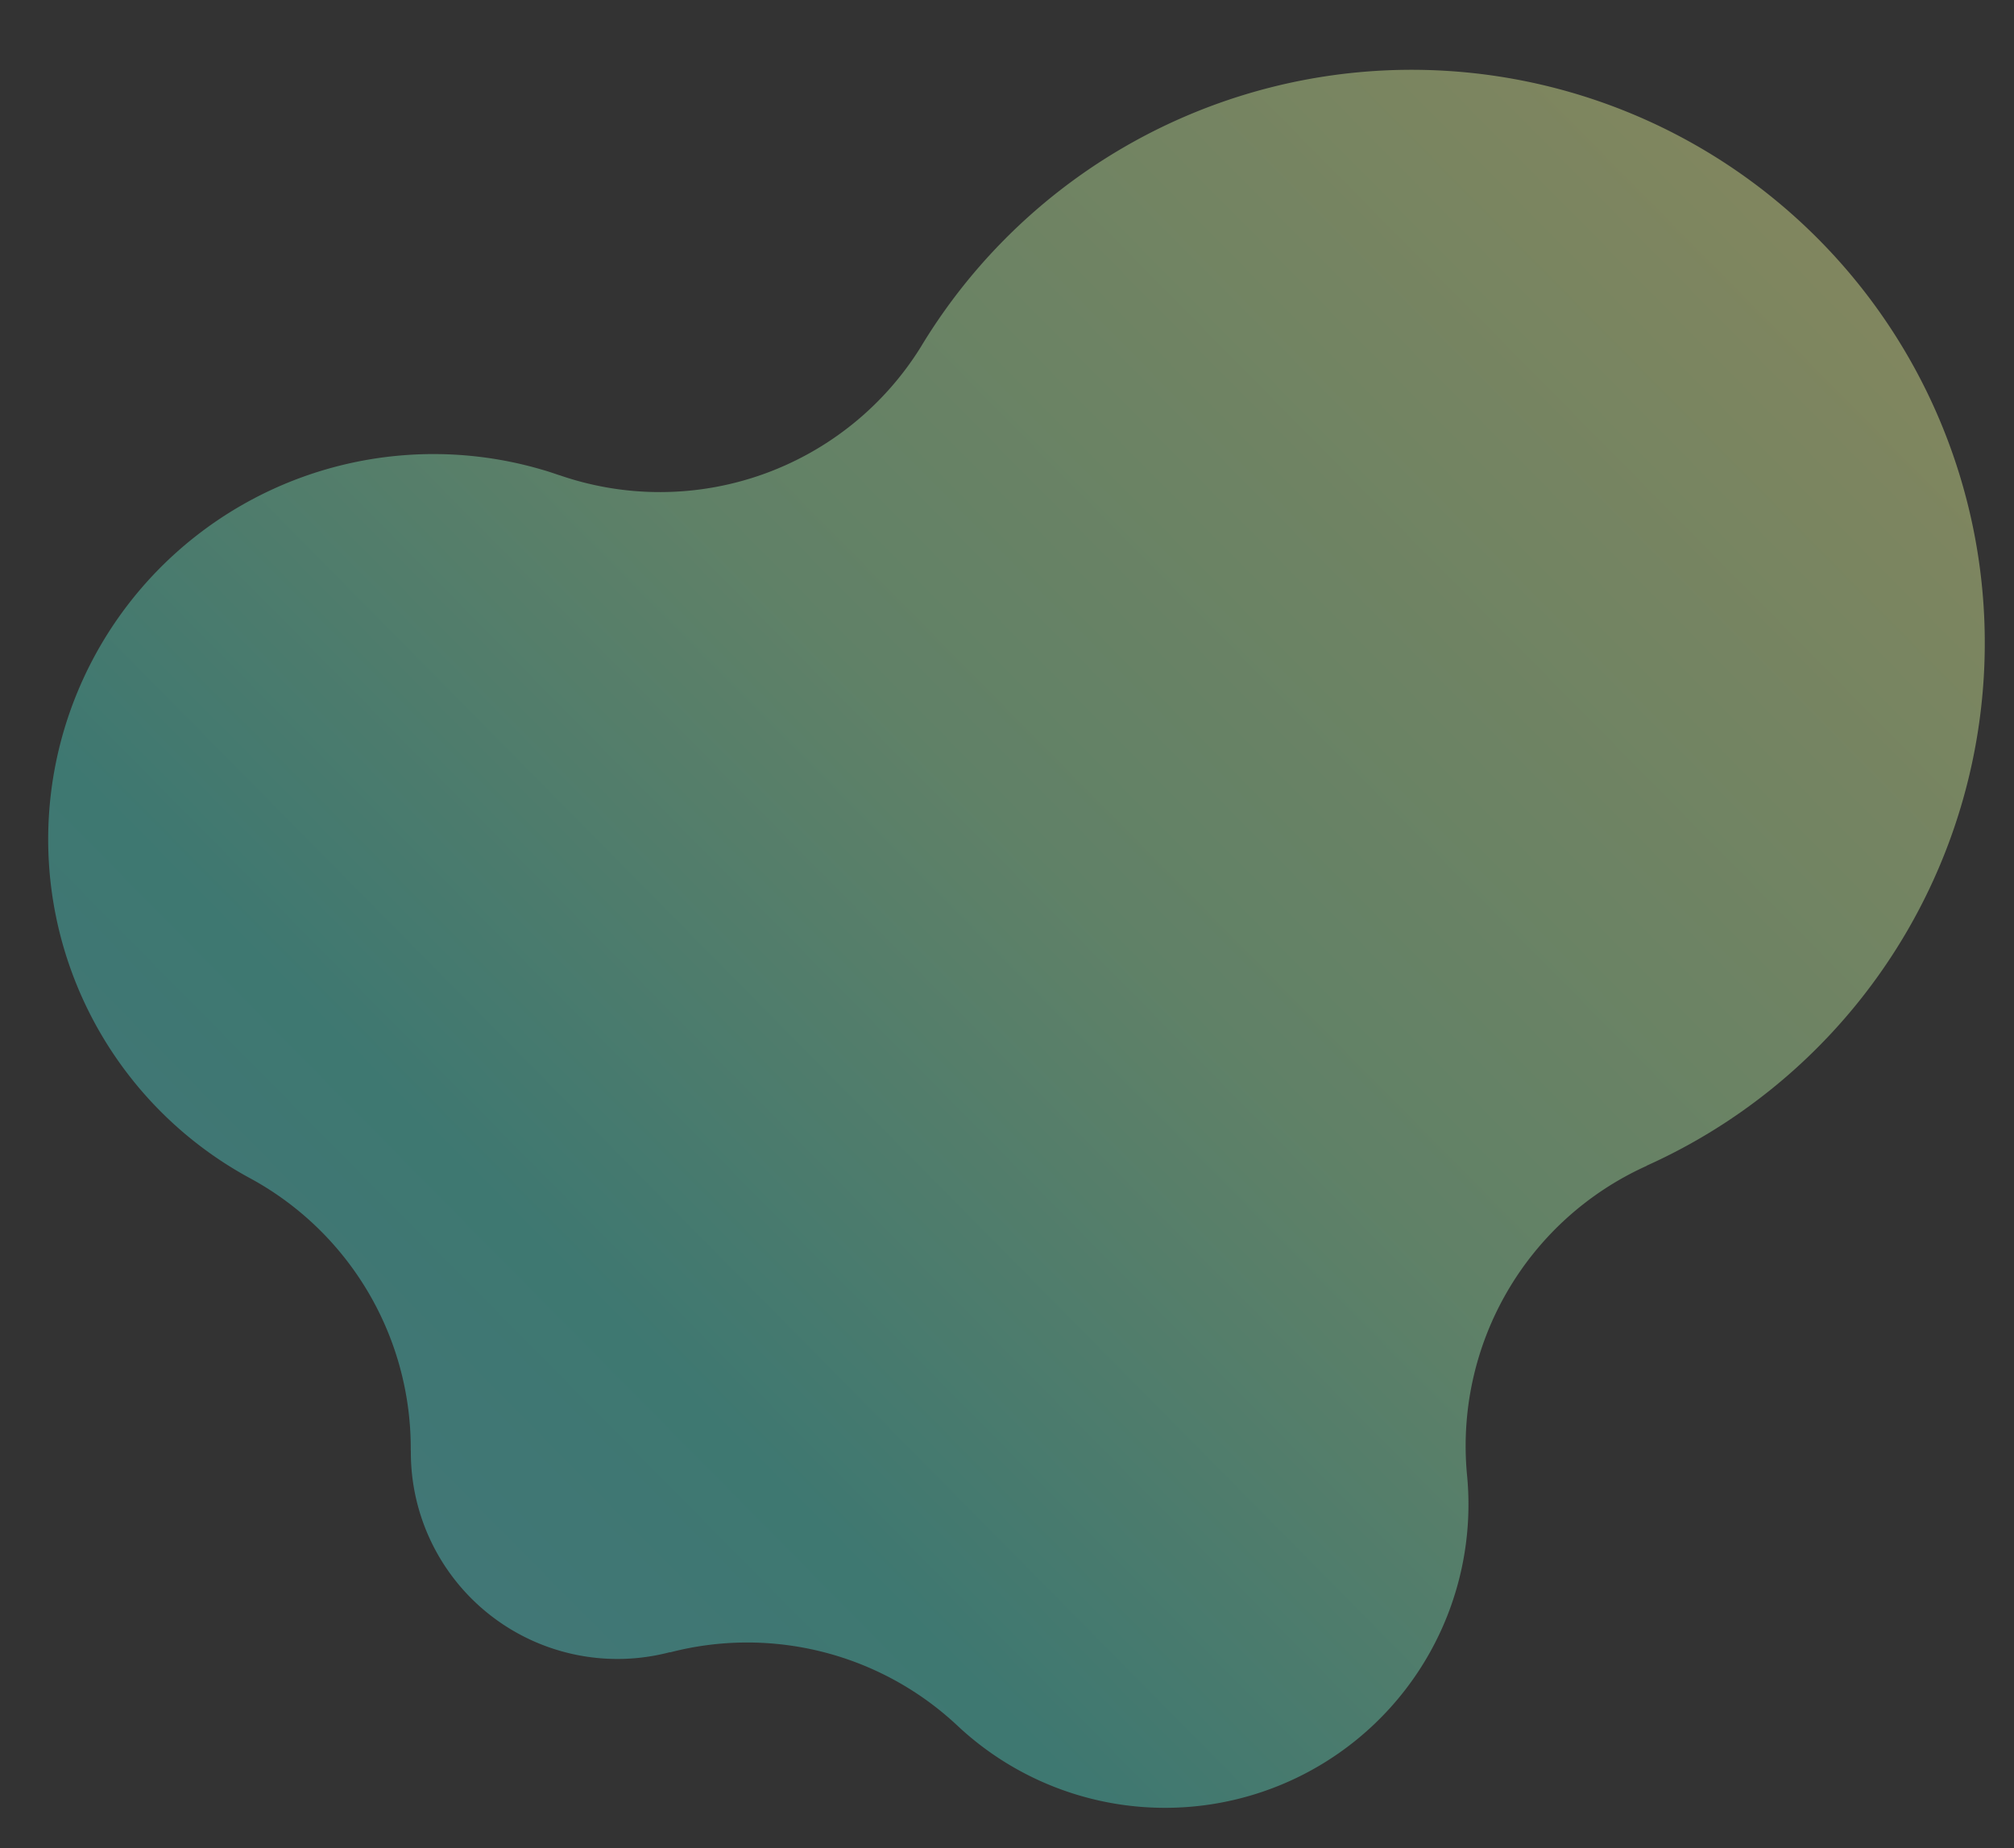 <svg xmlns="http://www.w3.org/2000/svg" xmlns:xlink="http://www.w3.org/1999/xlink" width="308.962" height="283.509" viewBox="0 0 308.962 283.509">
  <rect x="0" y="0" width="308.962" height="283.509" fill="#333333" stroke="none"/>
  <defs>
    <linearGradient id="linear-gradient" x1="0.076" y1="0.96" x2="1.074" y2="-0.026" gradientUnits="objectBoundingBox">
      <stop offset="0" stop-color="#eef597"/>
      <stop offset="0.411" stop-color="#9de9ac"/>
      <stop offset="0.664" stop-color="#4dd3c3"/>
      <stop offset="1" stop-color="#62cde7"/>
    </linearGradient>
  </defs>
  <g id="Group_190807" data-name="Group 190807" transform="translate(-1154.453 -5347.1)">
    <path id="Path_495101" data-name="Path 495101" d="M222.314,200.034c-.842-.2-1.671-.433-2.5-.67l0,.01a47.112,47.112,0,0,0-54.293,22.506A87.927,87.927,0,1,1,47.746,102.312l-.036-.008A47.122,47.122,0,0,0,72.756,53.464,46.544,46.544,0,0,1,148.816,11v0a47.121,47.121,0,0,0,44.63,8.917l0,.034A31.692,31.692,0,0,1,234.76,48.781l.017-.006a47.115,47.115,0,0,0,26.565,40.3,59.112,59.112,0,0,1-39.029,110.955" transform="translate(1449.367 5630.609) rotate(-177)" opacity="0.43" fill="url(#linear-gradient)"/>
  </g>
</svg>
